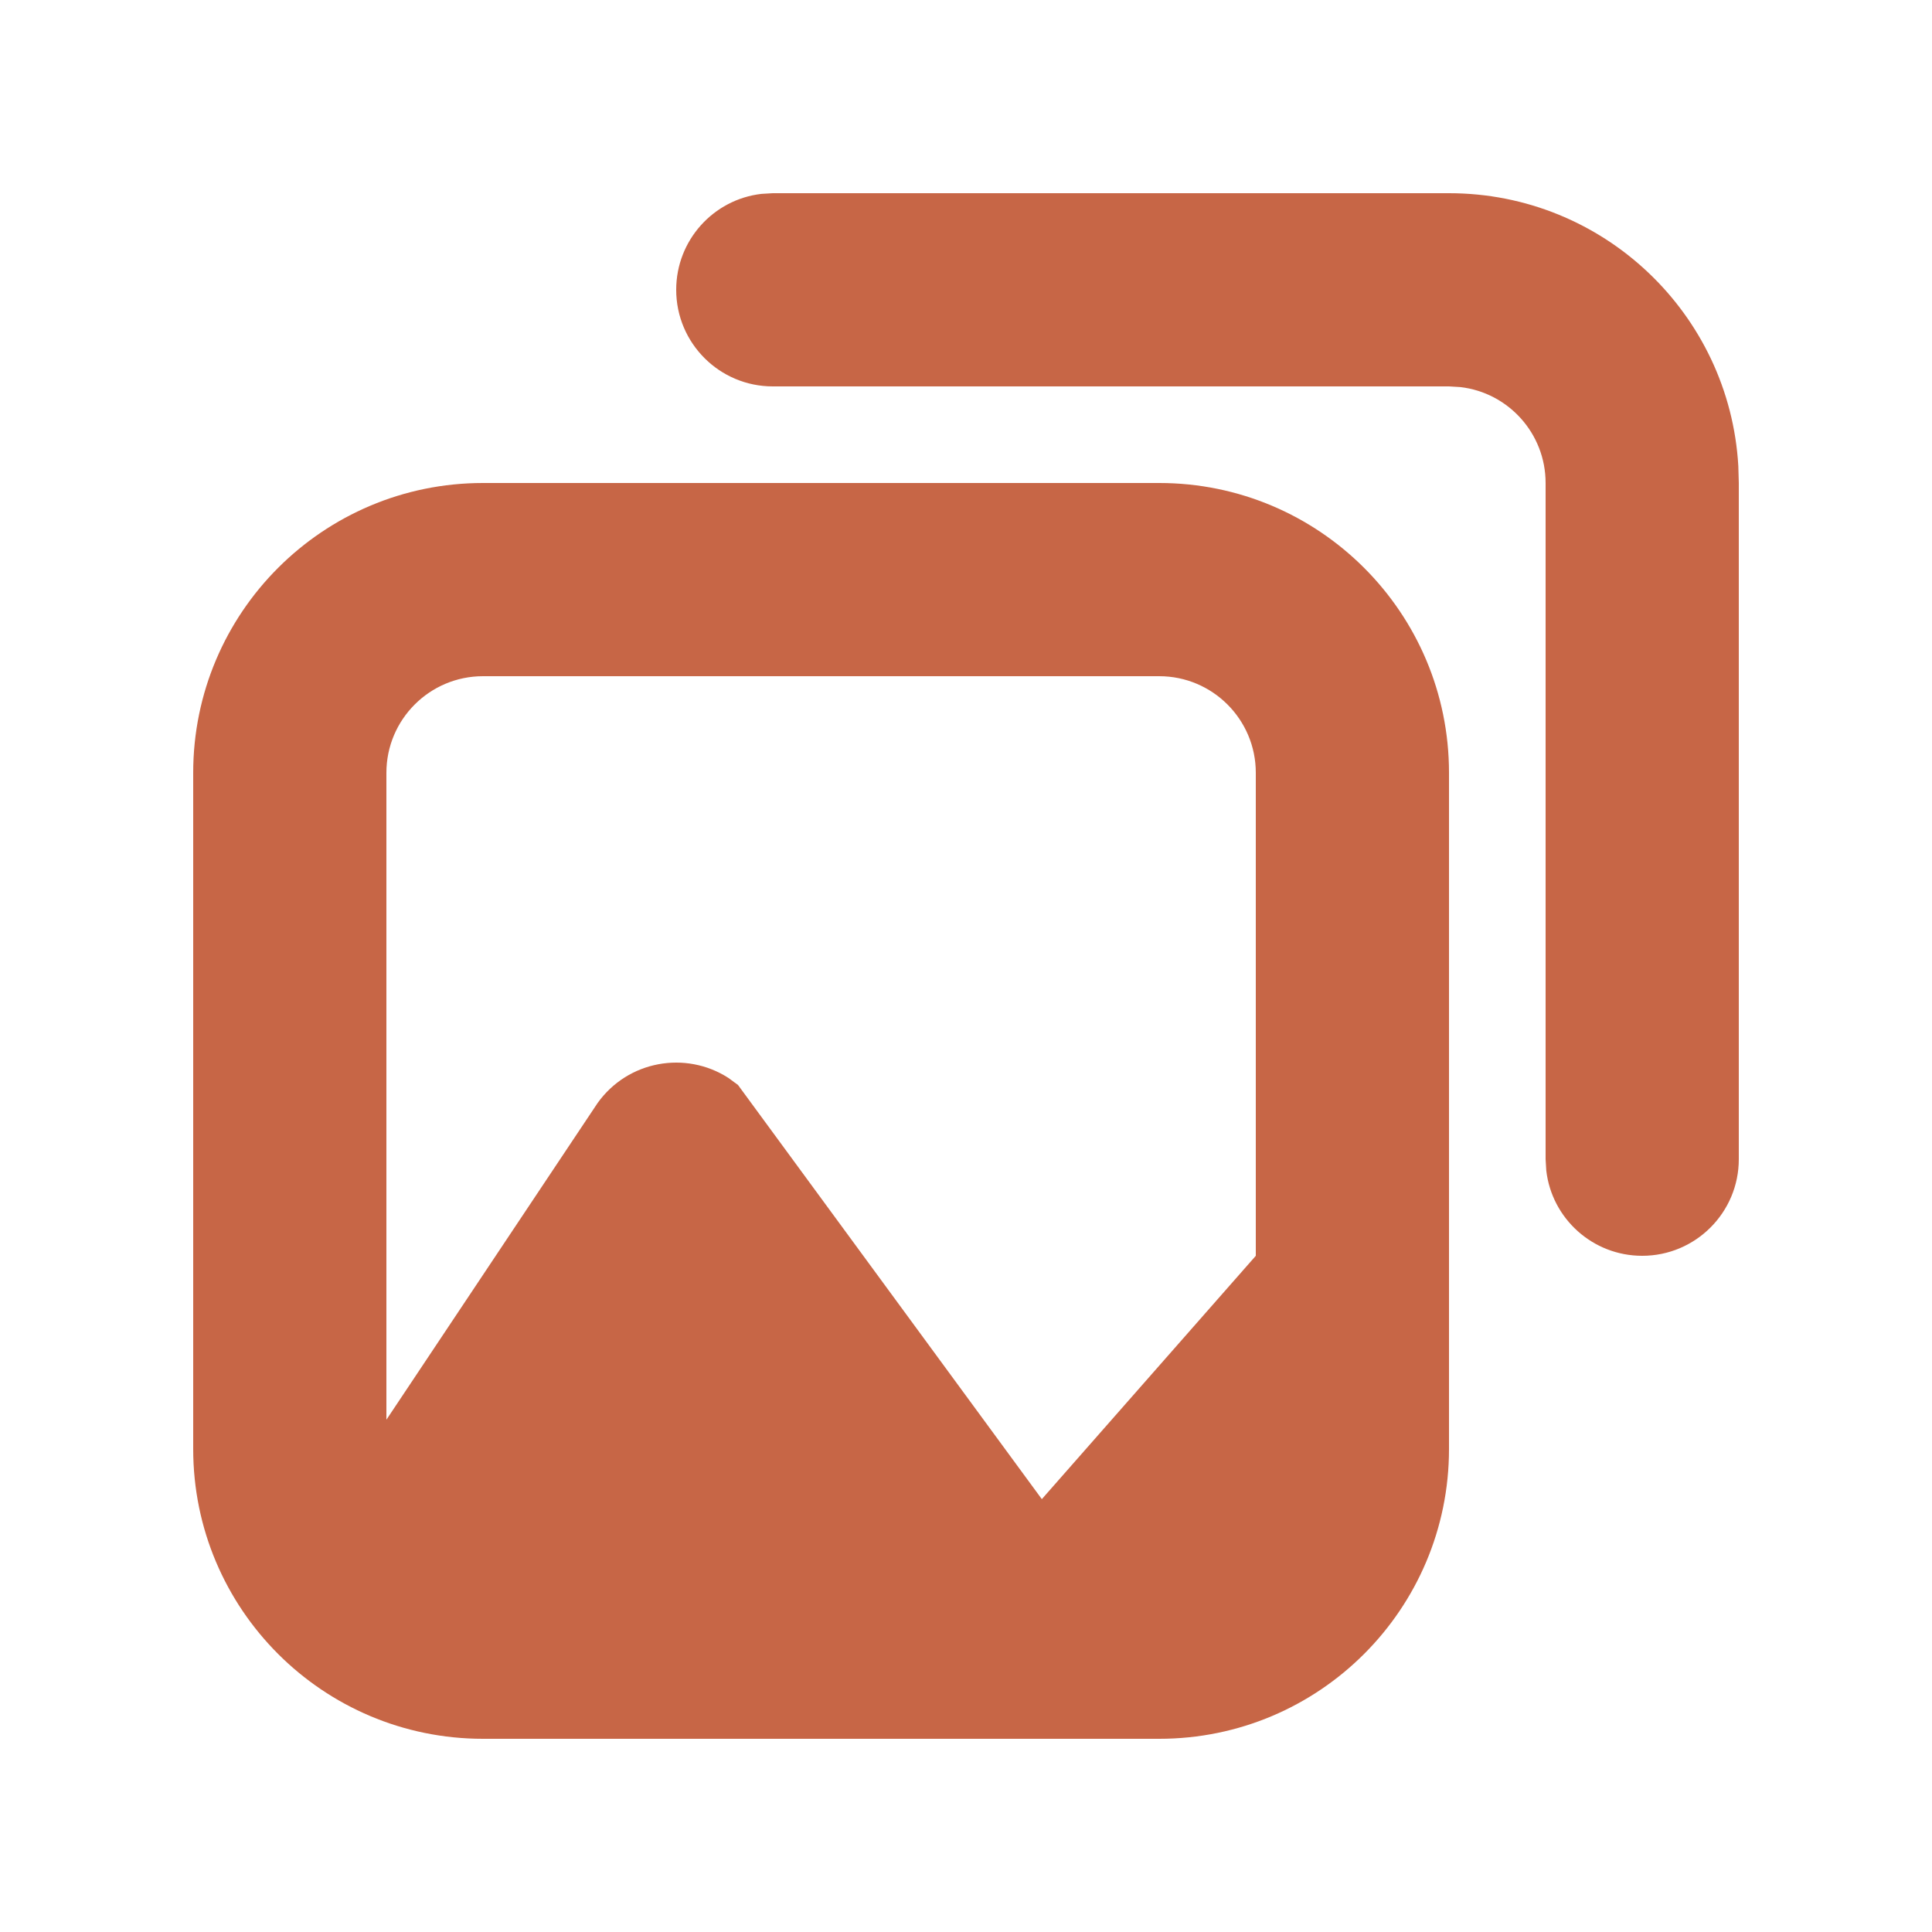 <svg width="20" height="20" viewBox="0 0 20 20" fill="none" xmlns="http://www.w3.org/2000/svg">
<path fill-rule="evenodd" clip-rule="evenodd" d="M12 5C13.657 5 15 6.343 15 8V15C15 16.657 13.657 18 12 18H5C3.343 18 2 16.657 2 15V8C2 6.343 3.343 5 5 5H12ZM12 7H5C4.448 7 4 7.448 4 8V14.697L6.186 11.419C6.5 10.979 7.099 10.874 7.541 11.159L7.64 11.232L10.785 15.519L13 13V8C13 7.448 12.552 7 12 7ZM15 2C16.598 2 17.904 3.249 17.995 4.824L18 5V12C18 12.552 17.552 13 17 13C16.487 13 16.064 12.614 16.007 12.117L16 12V5C16 4.487 15.614 4.064 15.117 4.007L15 4H8C7.448 4 7 3.552 7 3C7 2.487 7.386 2.064 7.883 2.007L8 2H15Z" fill="rgba(199, 102, 70,1)"/>
</svg>
